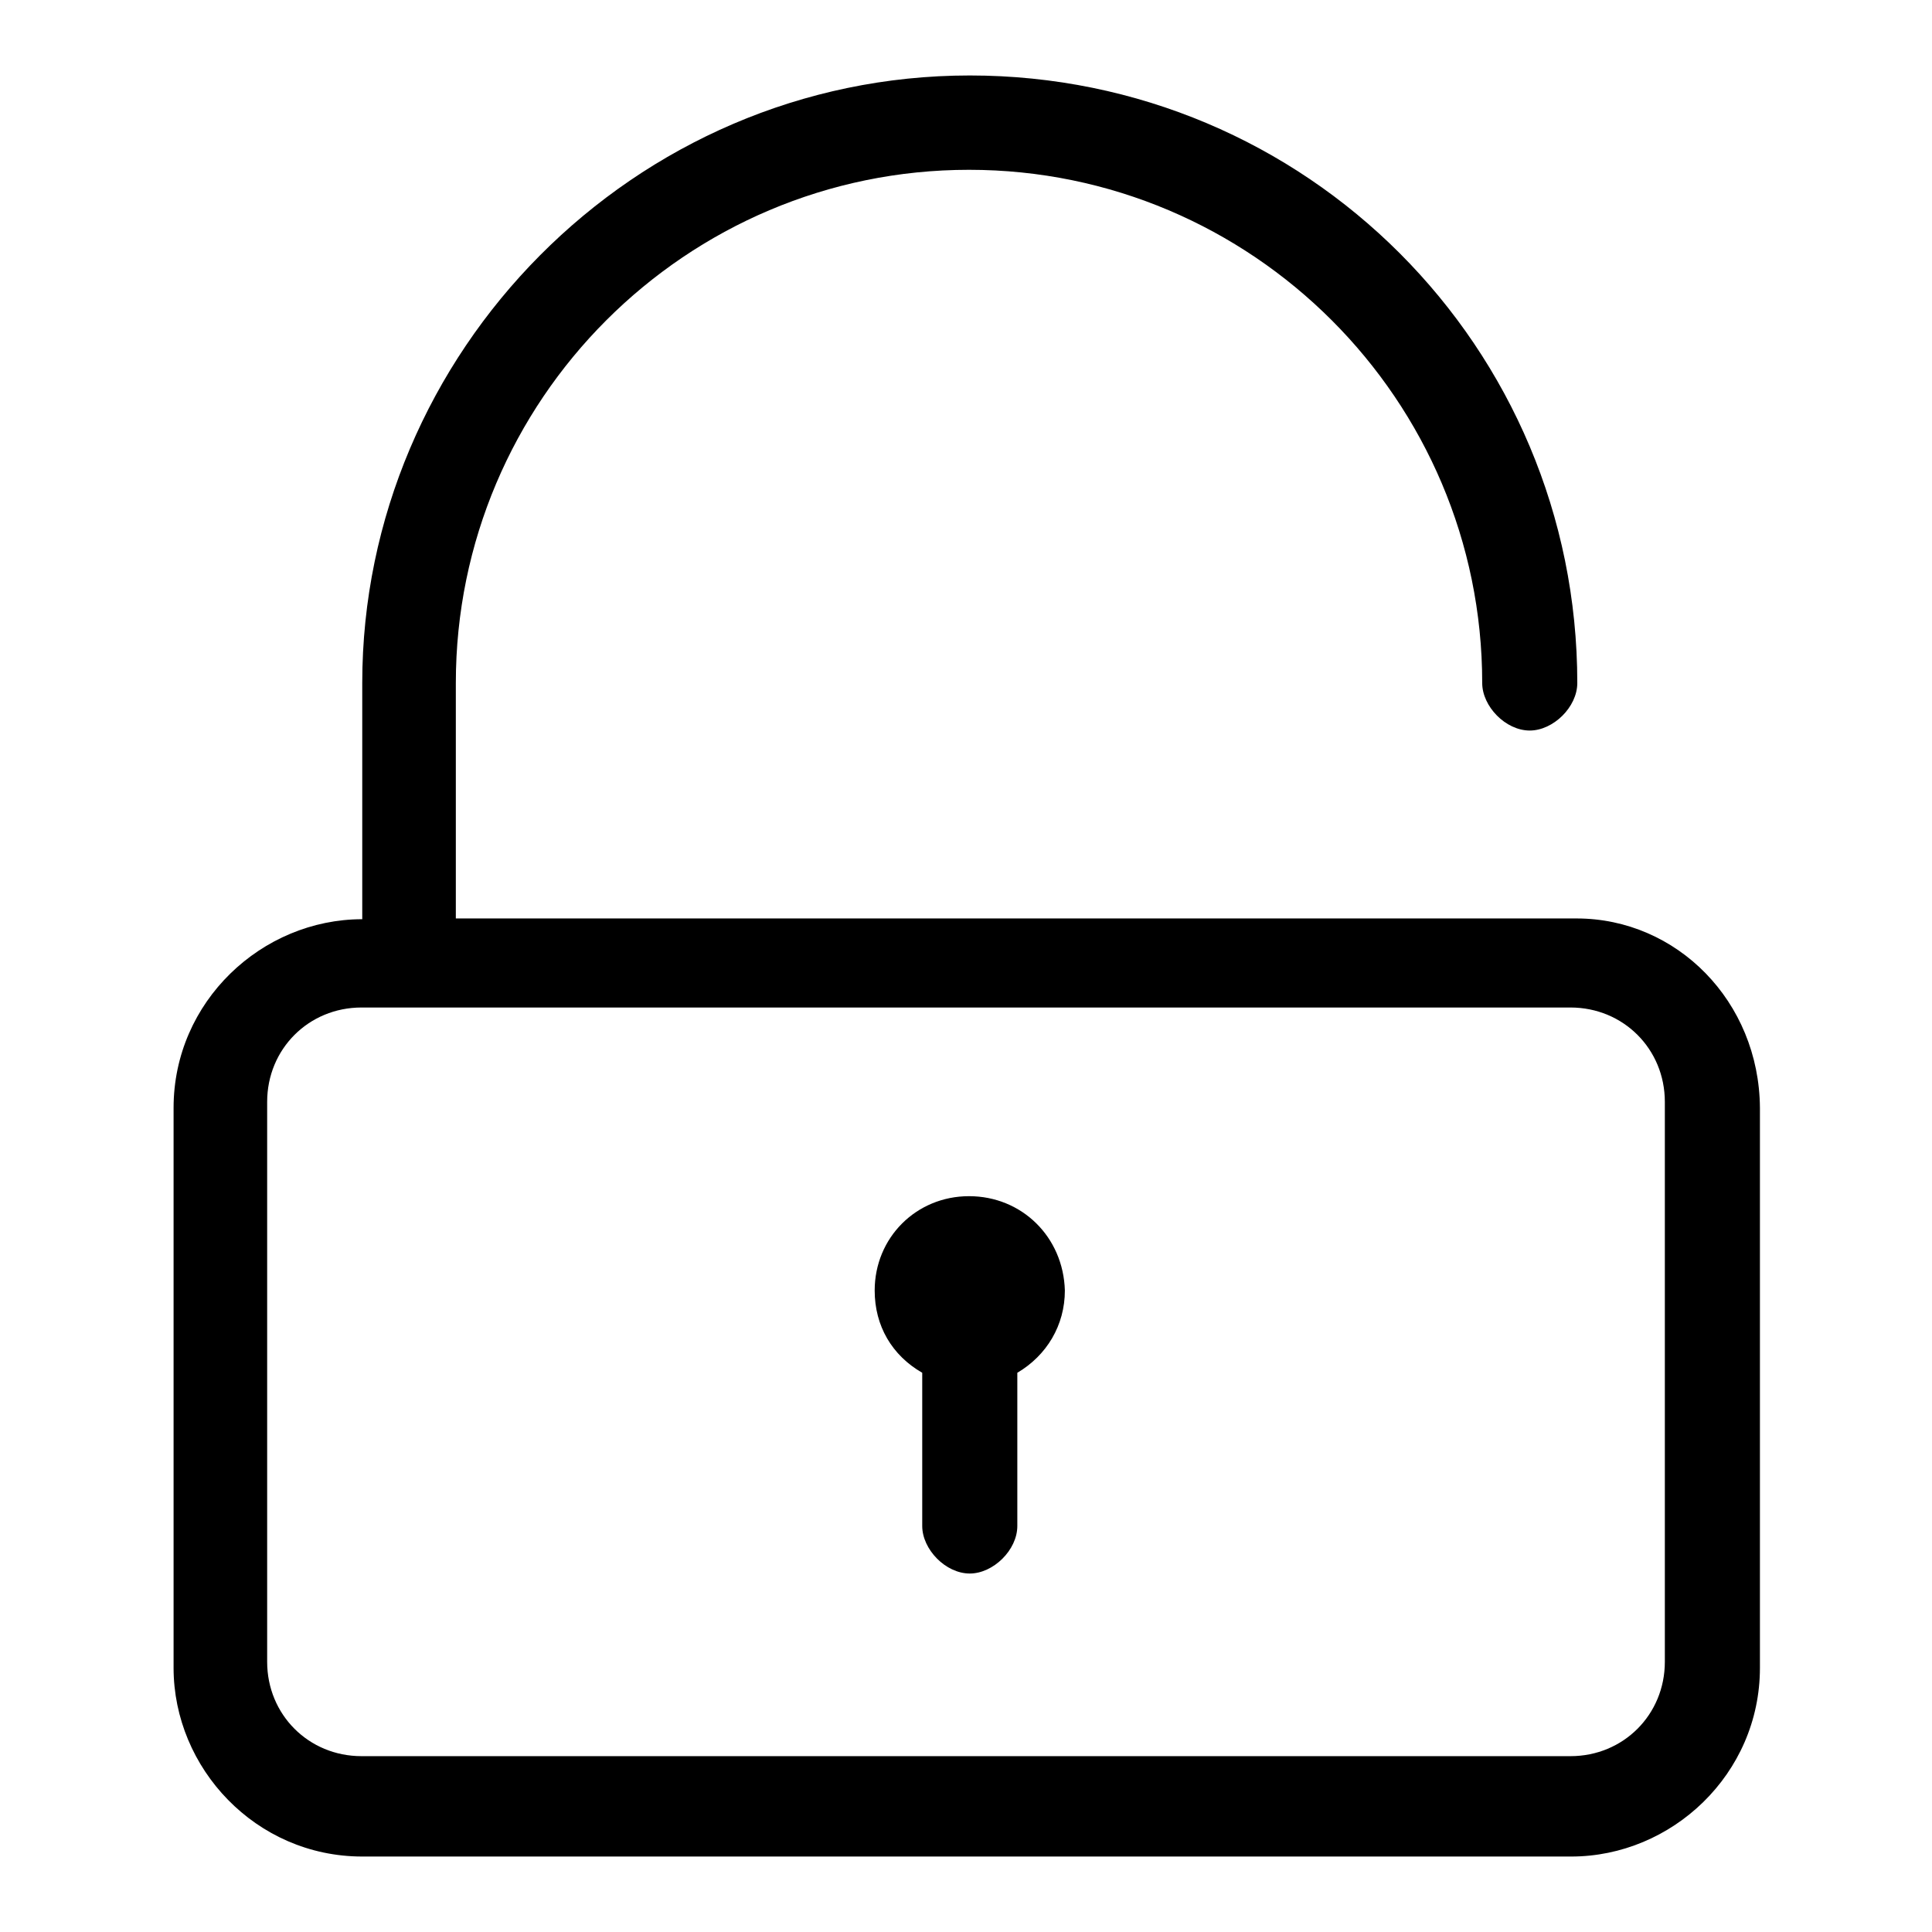 <?xml version="1.0" encoding="utf-8"?>
<!-- Svg Vector Icons : http://www.onlinewebfonts.com/icon -->
<!DOCTYPE svg PUBLIC "-//W3C//DTD SVG 1.1//EN" "http://www.w3.org/Graphics/SVG/1.1/DTD/svg11.dtd">
<svg version="1.1" xmlns="http://www.w3.org/2000/svg" xmlns:xlink="http://www.w3.org/1999/xlink" x="0px" y="0px" viewBox="0 0 256 256" enable-background="new 0 0 256 256" xml:space="preserve">
<g> <path fill="#000000" d="M208.9,121.7H60.4V90.5c0-37.5,30.5-68,68-68c37.5,0,68,30.5,68,68c0,3.1,3.1,6.3,6.3,6.3 c3.1,0,6.3-3.1,6.3-6.3c0-44.5-35.9-80.5-80.5-80.5c-44.5,0-80.5,36.7-80.5,80.5v31.3c-13.3,0-25,10.9-25,25V221 c0,13.3,10.9,25,25,25h160.2c13.3,0,25-10.9,25-25v-74.2C233.1,132.7,222.2,121.7,208.9,121.7z M220.6,220.2 c0,7-5.5,12.5-12.5,12.5H47.9c-7,0-12.5-5.5-12.5-12.5V146c0-7,5.5-12.5,12.5-12.5h160.2c7,0,12.5,5.5,12.5,12.5V220.2z  M128.4,158.5c-7,0-12.5,5.5-12.5,12.5c0,4.7,2.3,8.6,6.3,10.9v20.3c0,3.1,3.1,6.3,6.3,6.3c3.1,0,6.3-3.1,6.3-6.3v-20.3 c3.9-2.3,6.3-6.3,6.3-10.9C140.9,163.9,135.4,158.5,128.4,158.5z"/></g>
</svg>